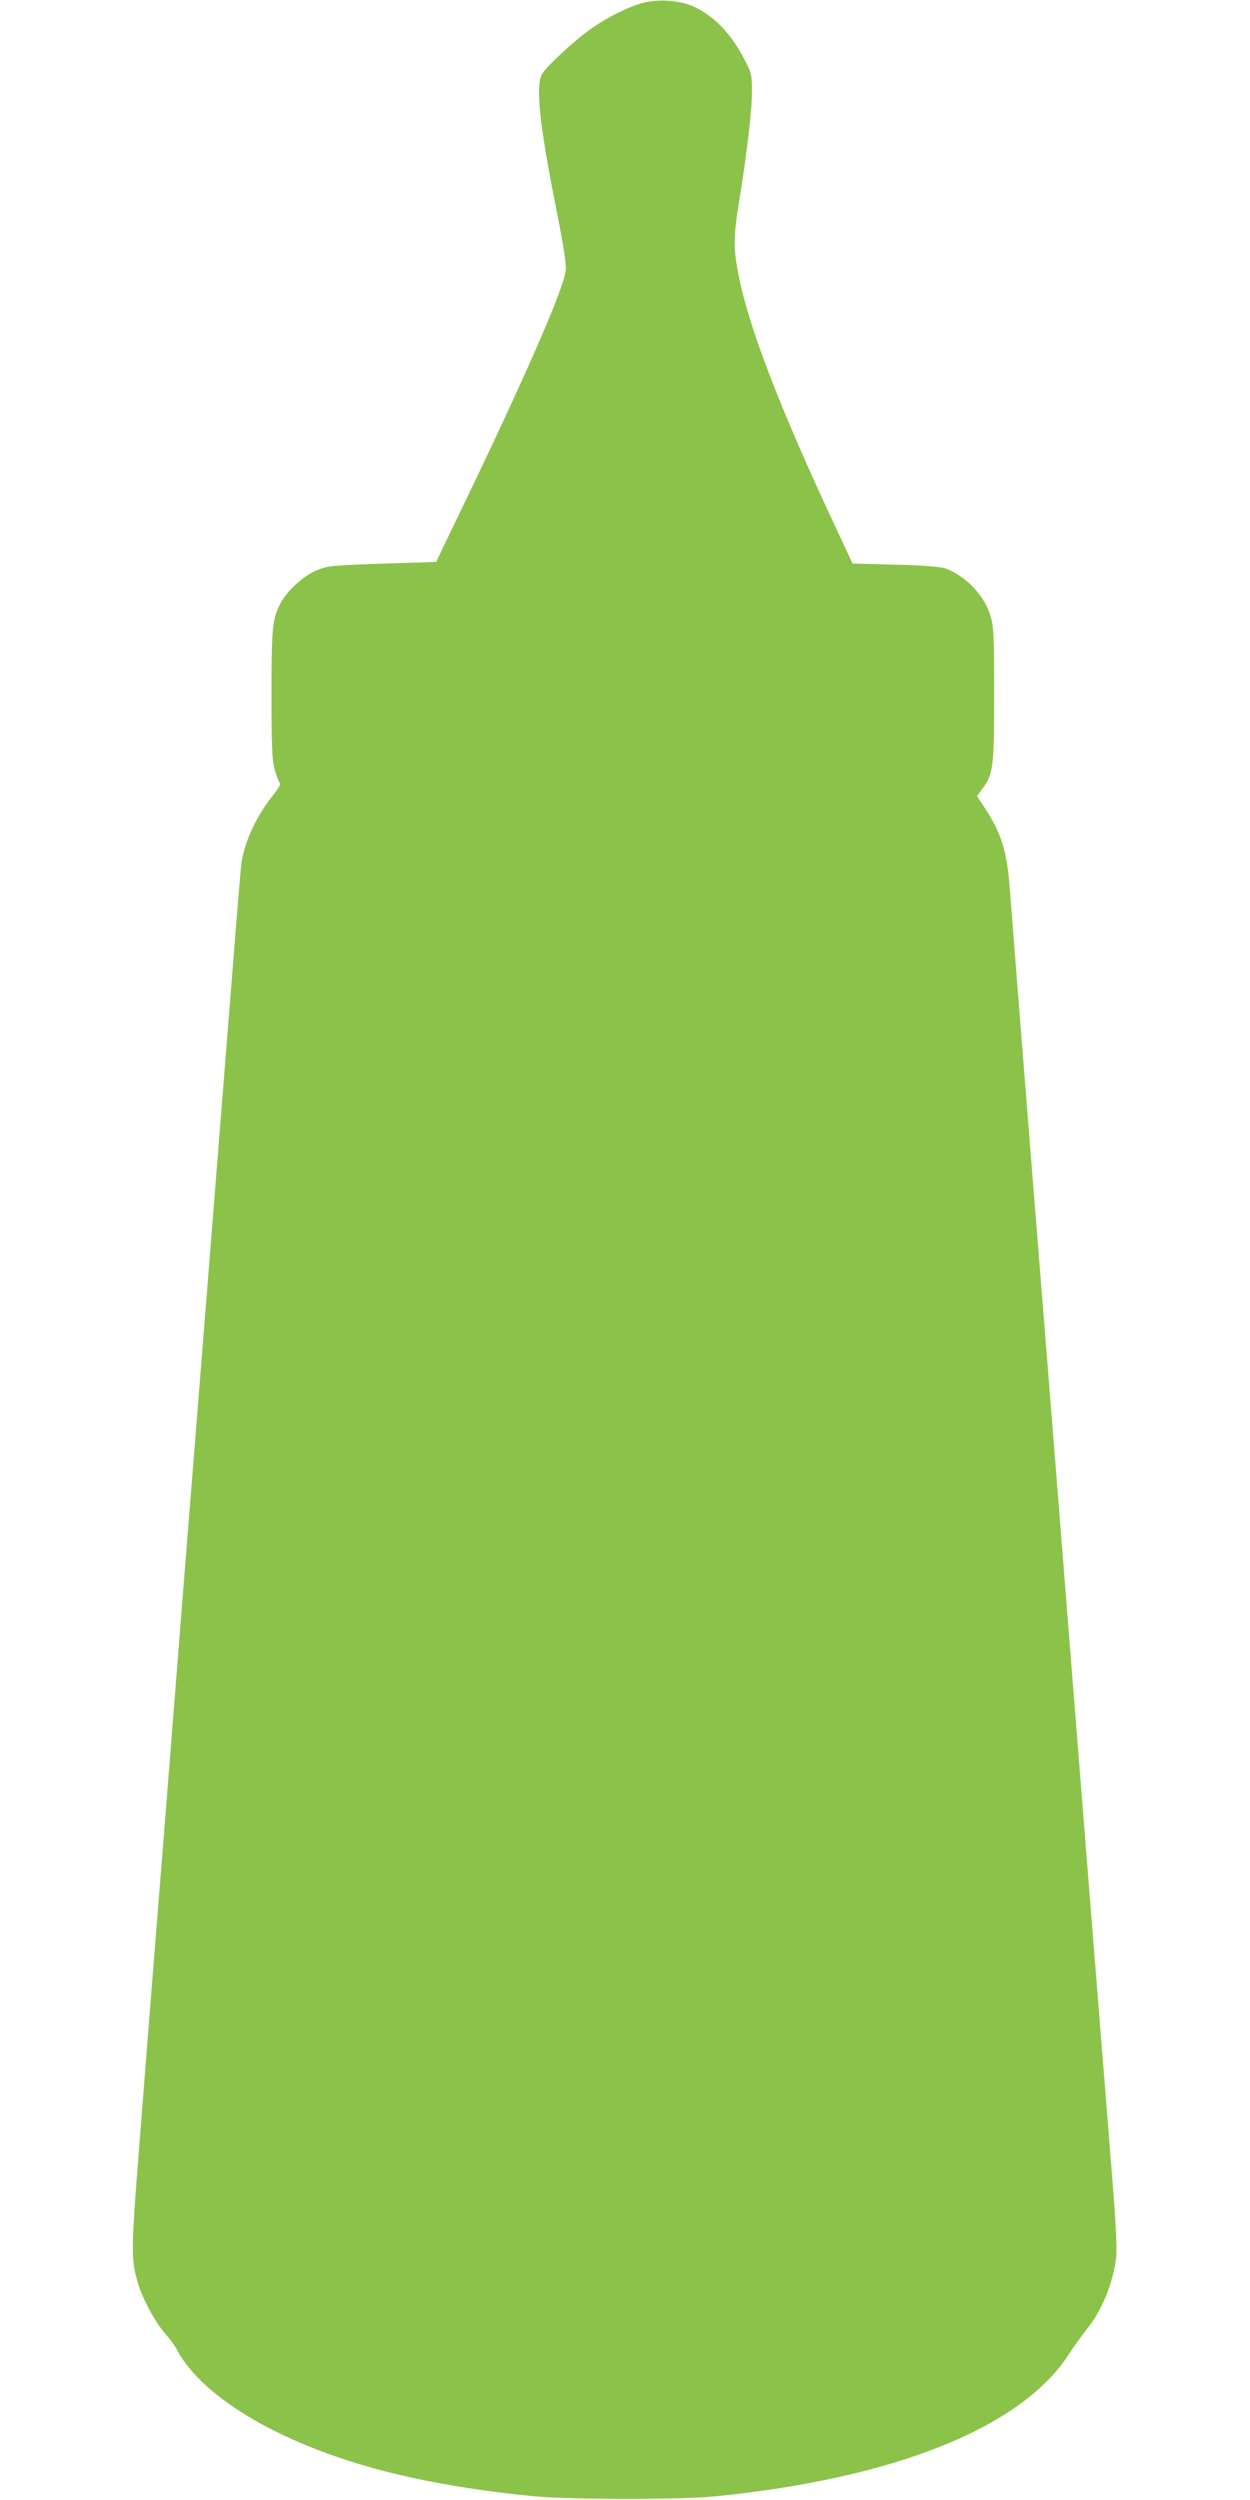 <?xml version="1.0" standalone="no"?>
<!DOCTYPE svg PUBLIC "-//W3C//DTD SVG 20010904//EN"
 "http://www.w3.org/TR/2001/REC-SVG-20010904/DTD/svg10.dtd">
<svg version="1.0" xmlns="http://www.w3.org/2000/svg"
 width="640pt" height="1280pt" viewBox="0 0 640 1280"
 preserveAspectRatio="xMidYMid meet">
<g transform="translate(0,1280) scale(0.1,-0.1)"
fill="#8bc34a" stroke="none">
<path d="M3290 12785 c-78 -22 -184 -75 -265 -133 -87 -61 -231 -196 -251
-233 -32 -63 -11 -264 73 -683 40 -203 54 -292 49 -323 -14 -104 -220 -573
-569 -1294 l-94 -196 -279 -9 c-274 -10 -280 -11 -341 -38 -67 -30 -146 -105
-178 -167 -40 -77 -45 -122 -45 -459 0 -261 3 -338 15 -385 9 -32 20 -64 26
-71 8 -9 -2 -27 -34 -67 -82 -101 -147 -240 -161 -347 -4 -25 -33 -387 -66
-805 -33 -418 -83 -1041 -110 -1385 -27 -344 -77 -965 -110 -1380 -33 -415
-87 -1099 -120 -1520 -34 -421 -83 -1039 -109 -1375 -51 -643 -52 -677 -15
-804 23 -79 86 -197 137 -256 24 -27 51 -64 60 -80 79 -155 274 -313 541 -440
340 -162 751 -263 1291 -316 171 -17 749 -18 920 -1 915 90 1567 349 1812 720
31 48 74 107 94 132 80 97 140 244 154 375 4 34 -2 175 -14 325 -38 474 -155
1938 -301 3785 -28 347 -61 770 -75 940 -41 508 -144 1810 -155 1955 -14 191
-43 283 -125 409 l-43 65 29 39 c55 76 59 108 59 483 0 312 -2 347 -20 405
-31 102 -127 201 -230 239 -20 7 -99 14 -190 17 -85 2 -184 5 -220 6 l-65 2
-77 165 c-293 624 -455 1045 -507 1314 -27 138 -26 192 4 379 41 252 65 462
65 558 0 87 -2 95 -40 168 -68 130 -157 222 -260 268 -70 32 -182 39 -260 18z"/>
</g>
</svg>
